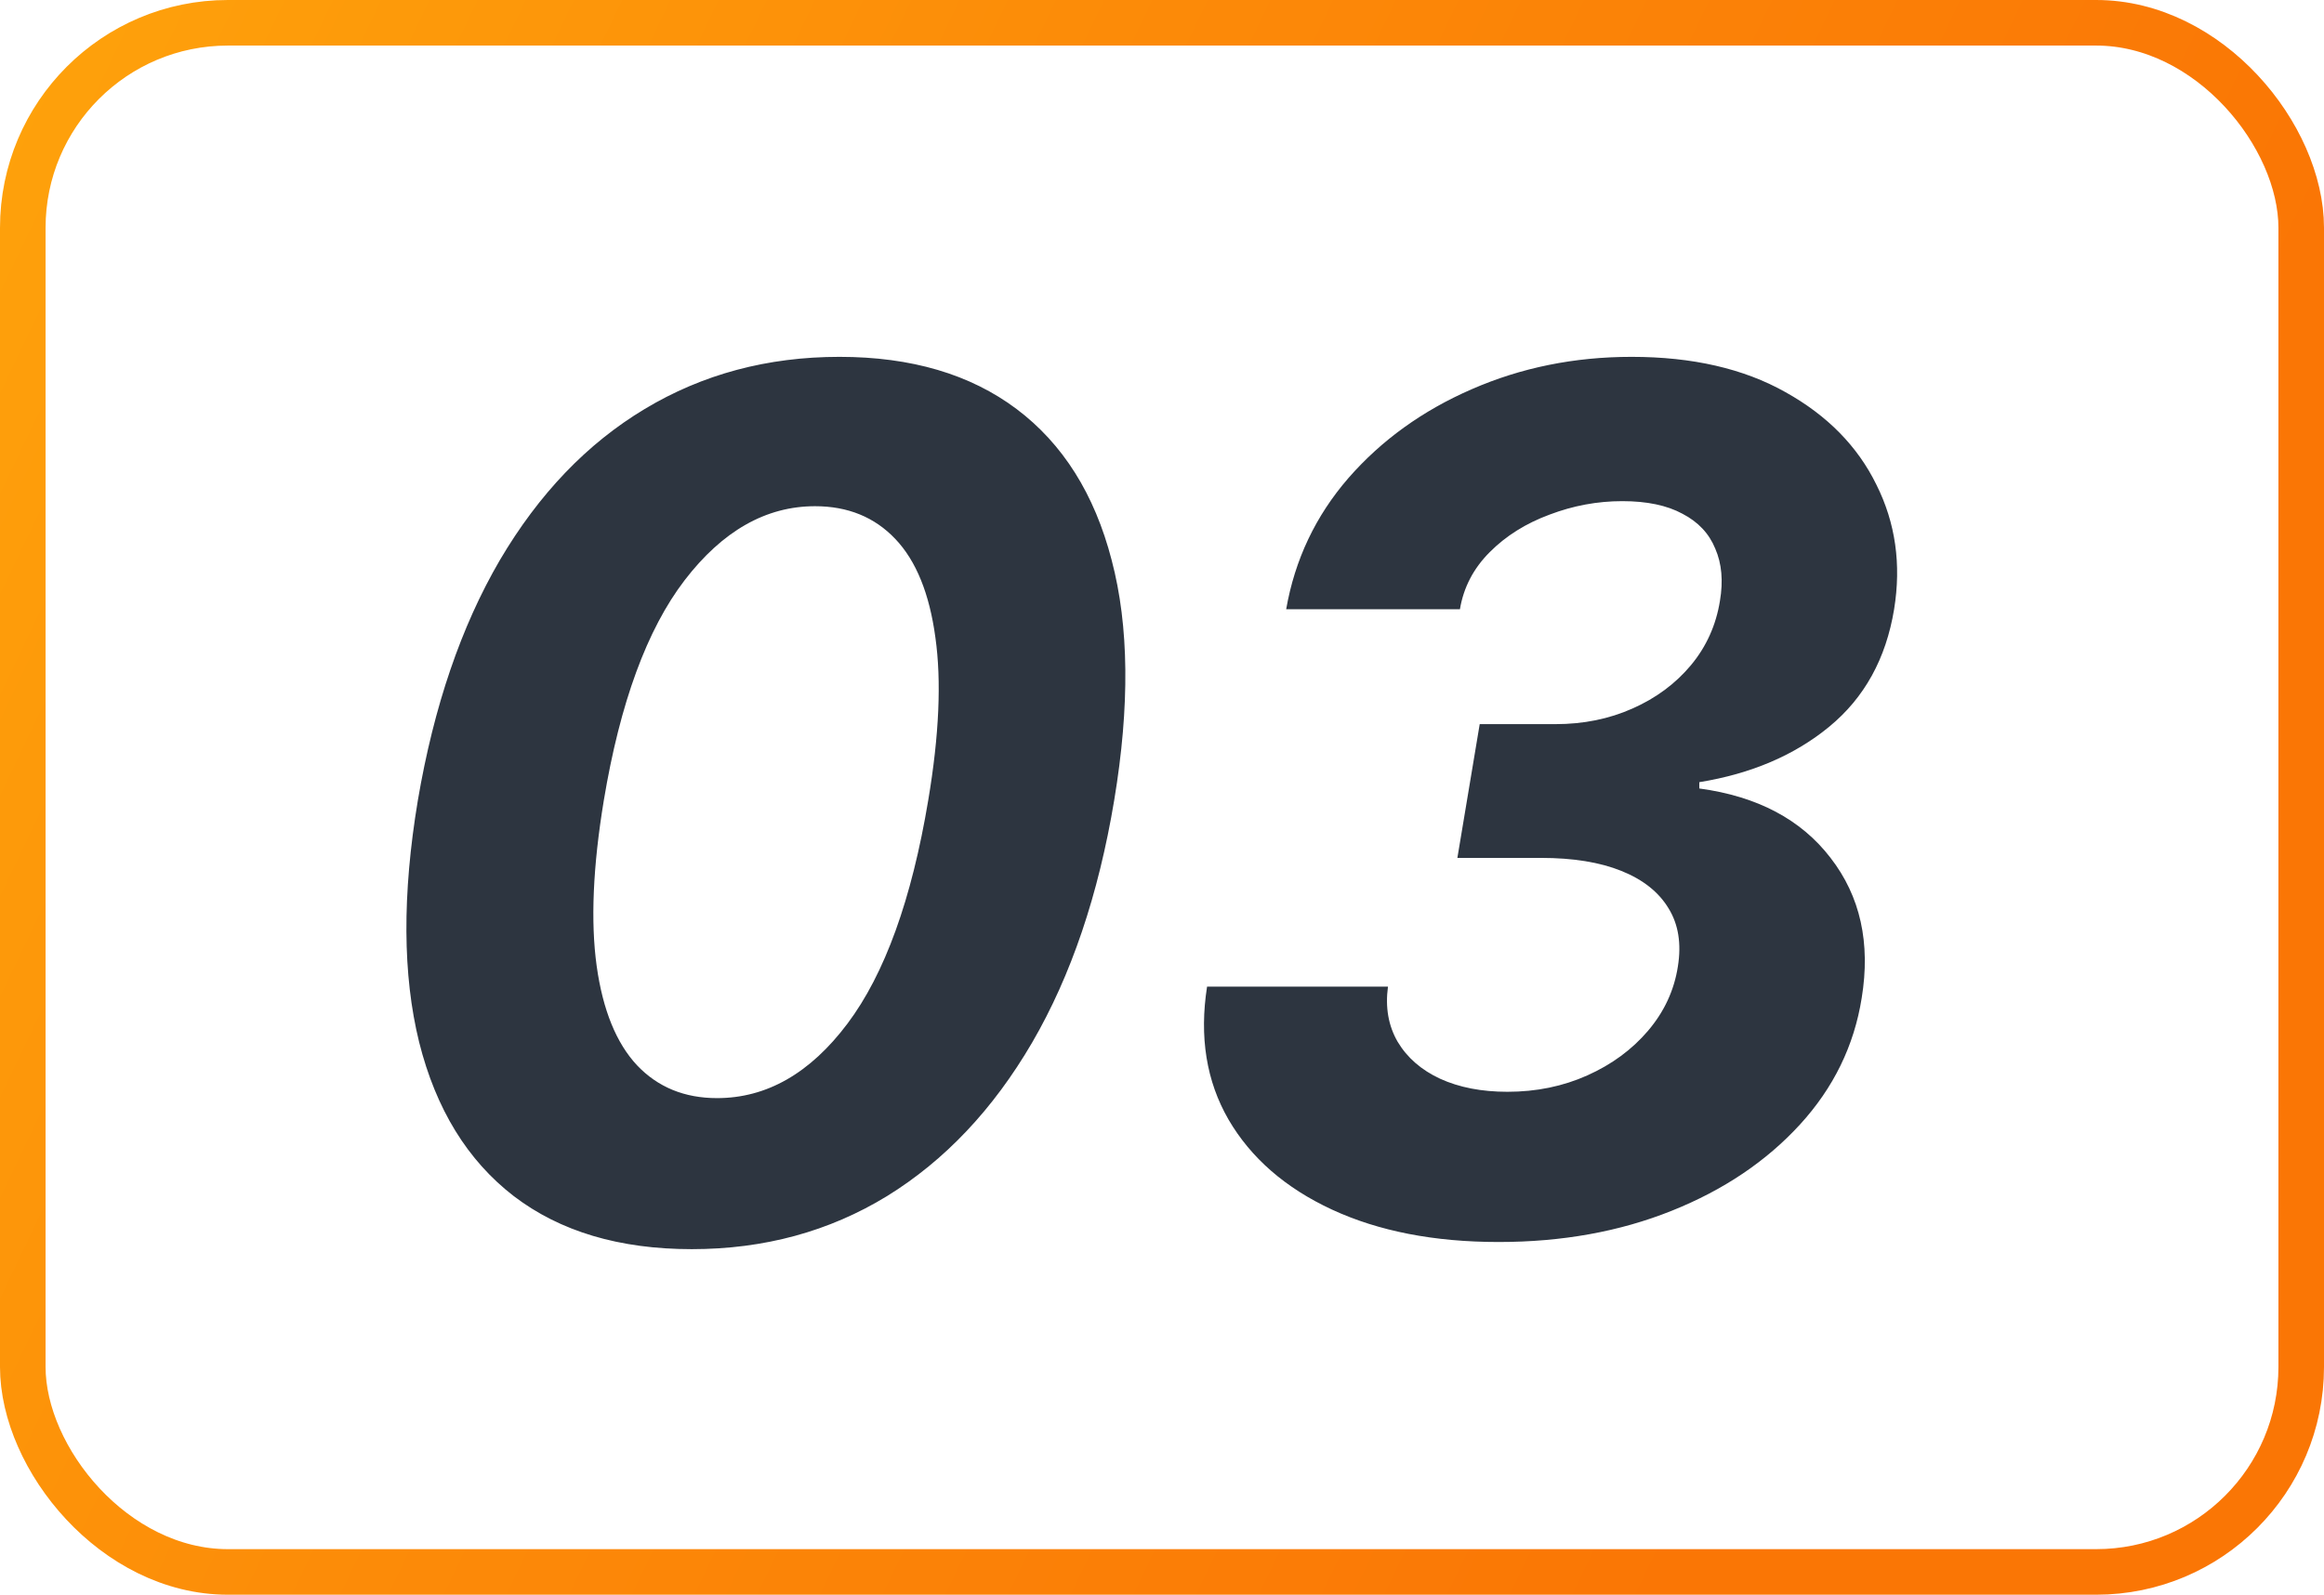 <?xml version="1.0" encoding="UTF-8"?> <svg xmlns="http://www.w3.org/2000/svg" width="51" height="35" viewBox="0 0 51 35" fill="none"><rect x="0.5" y="0.5" width="50" height="34" rx="4.5" stroke="url(#paint0_linear_107_17073)"></rect><path d="M15.181 27.416C13.593 27.416 12.291 27.028 11.275 26.252C10.26 25.47 9.567 24.344 9.198 22.873C8.835 21.402 8.825 19.632 9.17 17.564C9.521 15.502 10.121 13.745 10.97 12.292C11.826 10.839 12.885 9.734 14.147 8.977C15.415 8.214 16.84 7.832 18.422 7.832C19.997 7.832 21.293 8.214 22.309 8.977C23.324 9.741 24.02 10.845 24.395 12.292C24.777 13.738 24.795 15.496 24.451 17.564C24.106 19.638 23.506 21.411 22.65 22.882C21.795 24.347 20.733 25.47 19.465 26.252C18.197 27.028 16.769 27.416 15.181 27.416ZM15.735 24.101C16.824 24.101 17.778 23.556 18.597 22.467C19.416 21.377 20.006 19.743 20.37 17.564C20.61 16.136 20.662 14.945 20.527 13.991C20.397 13.03 20.105 12.31 19.649 11.83C19.194 11.35 18.606 11.11 17.886 11.11C16.809 11.11 15.855 11.652 15.024 12.735C14.199 13.812 13.608 15.422 13.251 17.564C13.011 19.017 12.959 20.229 13.094 21.202C13.229 22.168 13.525 22.894 13.98 23.381C14.436 23.861 15.021 24.101 15.735 24.101ZM32.887 27.259C31.471 27.259 30.253 27.021 29.231 26.548C28.209 26.074 27.452 25.415 26.96 24.572C26.473 23.729 26.317 22.756 26.489 21.654H30.459C30.397 22.11 30.468 22.513 30.671 22.864C30.881 23.215 31.192 23.485 31.604 23.676C32.022 23.867 32.515 23.962 33.081 23.962C33.715 23.962 34.3 23.842 34.835 23.602C35.371 23.362 35.814 23.036 36.165 22.624C36.522 22.205 36.74 21.734 36.821 21.211C36.901 20.712 36.833 20.288 36.617 19.937C36.402 19.58 36.057 19.306 35.583 19.115C35.109 18.924 34.522 18.829 33.82 18.829H31.982L32.472 15.893H34.134C34.749 15.893 35.312 15.779 35.823 15.551C36.34 15.323 36.768 15.006 37.107 14.6C37.445 14.194 37.658 13.723 37.744 13.188C37.818 12.751 37.784 12.369 37.642 12.043C37.507 11.71 37.267 11.455 36.922 11.276C36.584 11.092 36.143 10.999 35.602 10.999C35.054 10.999 34.522 11.098 34.004 11.295C33.487 11.486 33.05 11.759 32.693 12.117C32.336 12.473 32.118 12.892 32.038 13.372H28.225C28.415 12.283 28.871 11.322 29.591 10.492C30.317 9.661 31.219 9.011 32.296 8.543C33.38 8.069 34.549 7.832 35.805 7.832C37.141 7.832 38.267 8.091 39.184 8.608C40.101 9.119 40.766 9.796 41.178 10.639C41.597 11.476 41.726 12.387 41.566 13.372C41.388 14.456 40.914 15.314 40.144 15.948C39.381 16.576 38.43 16.982 37.291 17.167V17.305C38.566 17.478 39.526 17.986 40.172 18.829C40.825 19.672 41.052 20.697 40.855 21.903C40.689 22.95 40.237 23.876 39.498 24.683C38.759 25.489 37.821 26.12 36.682 26.575C35.543 27.031 34.278 27.259 32.887 27.259Z" fill="#2D3540"></path><defs><linearGradient id="paint0_linear_107_17073" x1="1.488" y1="4.59012e-06" x2="60.547" y2="28.293" gradientUnits="userSpaceOnUse"><stop stop-color="#FEA10B"></stop><stop offset="0.335" stop-color="#FC8A08"></stop><stop offset="0.714" stop-color="#FA7605"></stop></linearGradient></defs></svg> 